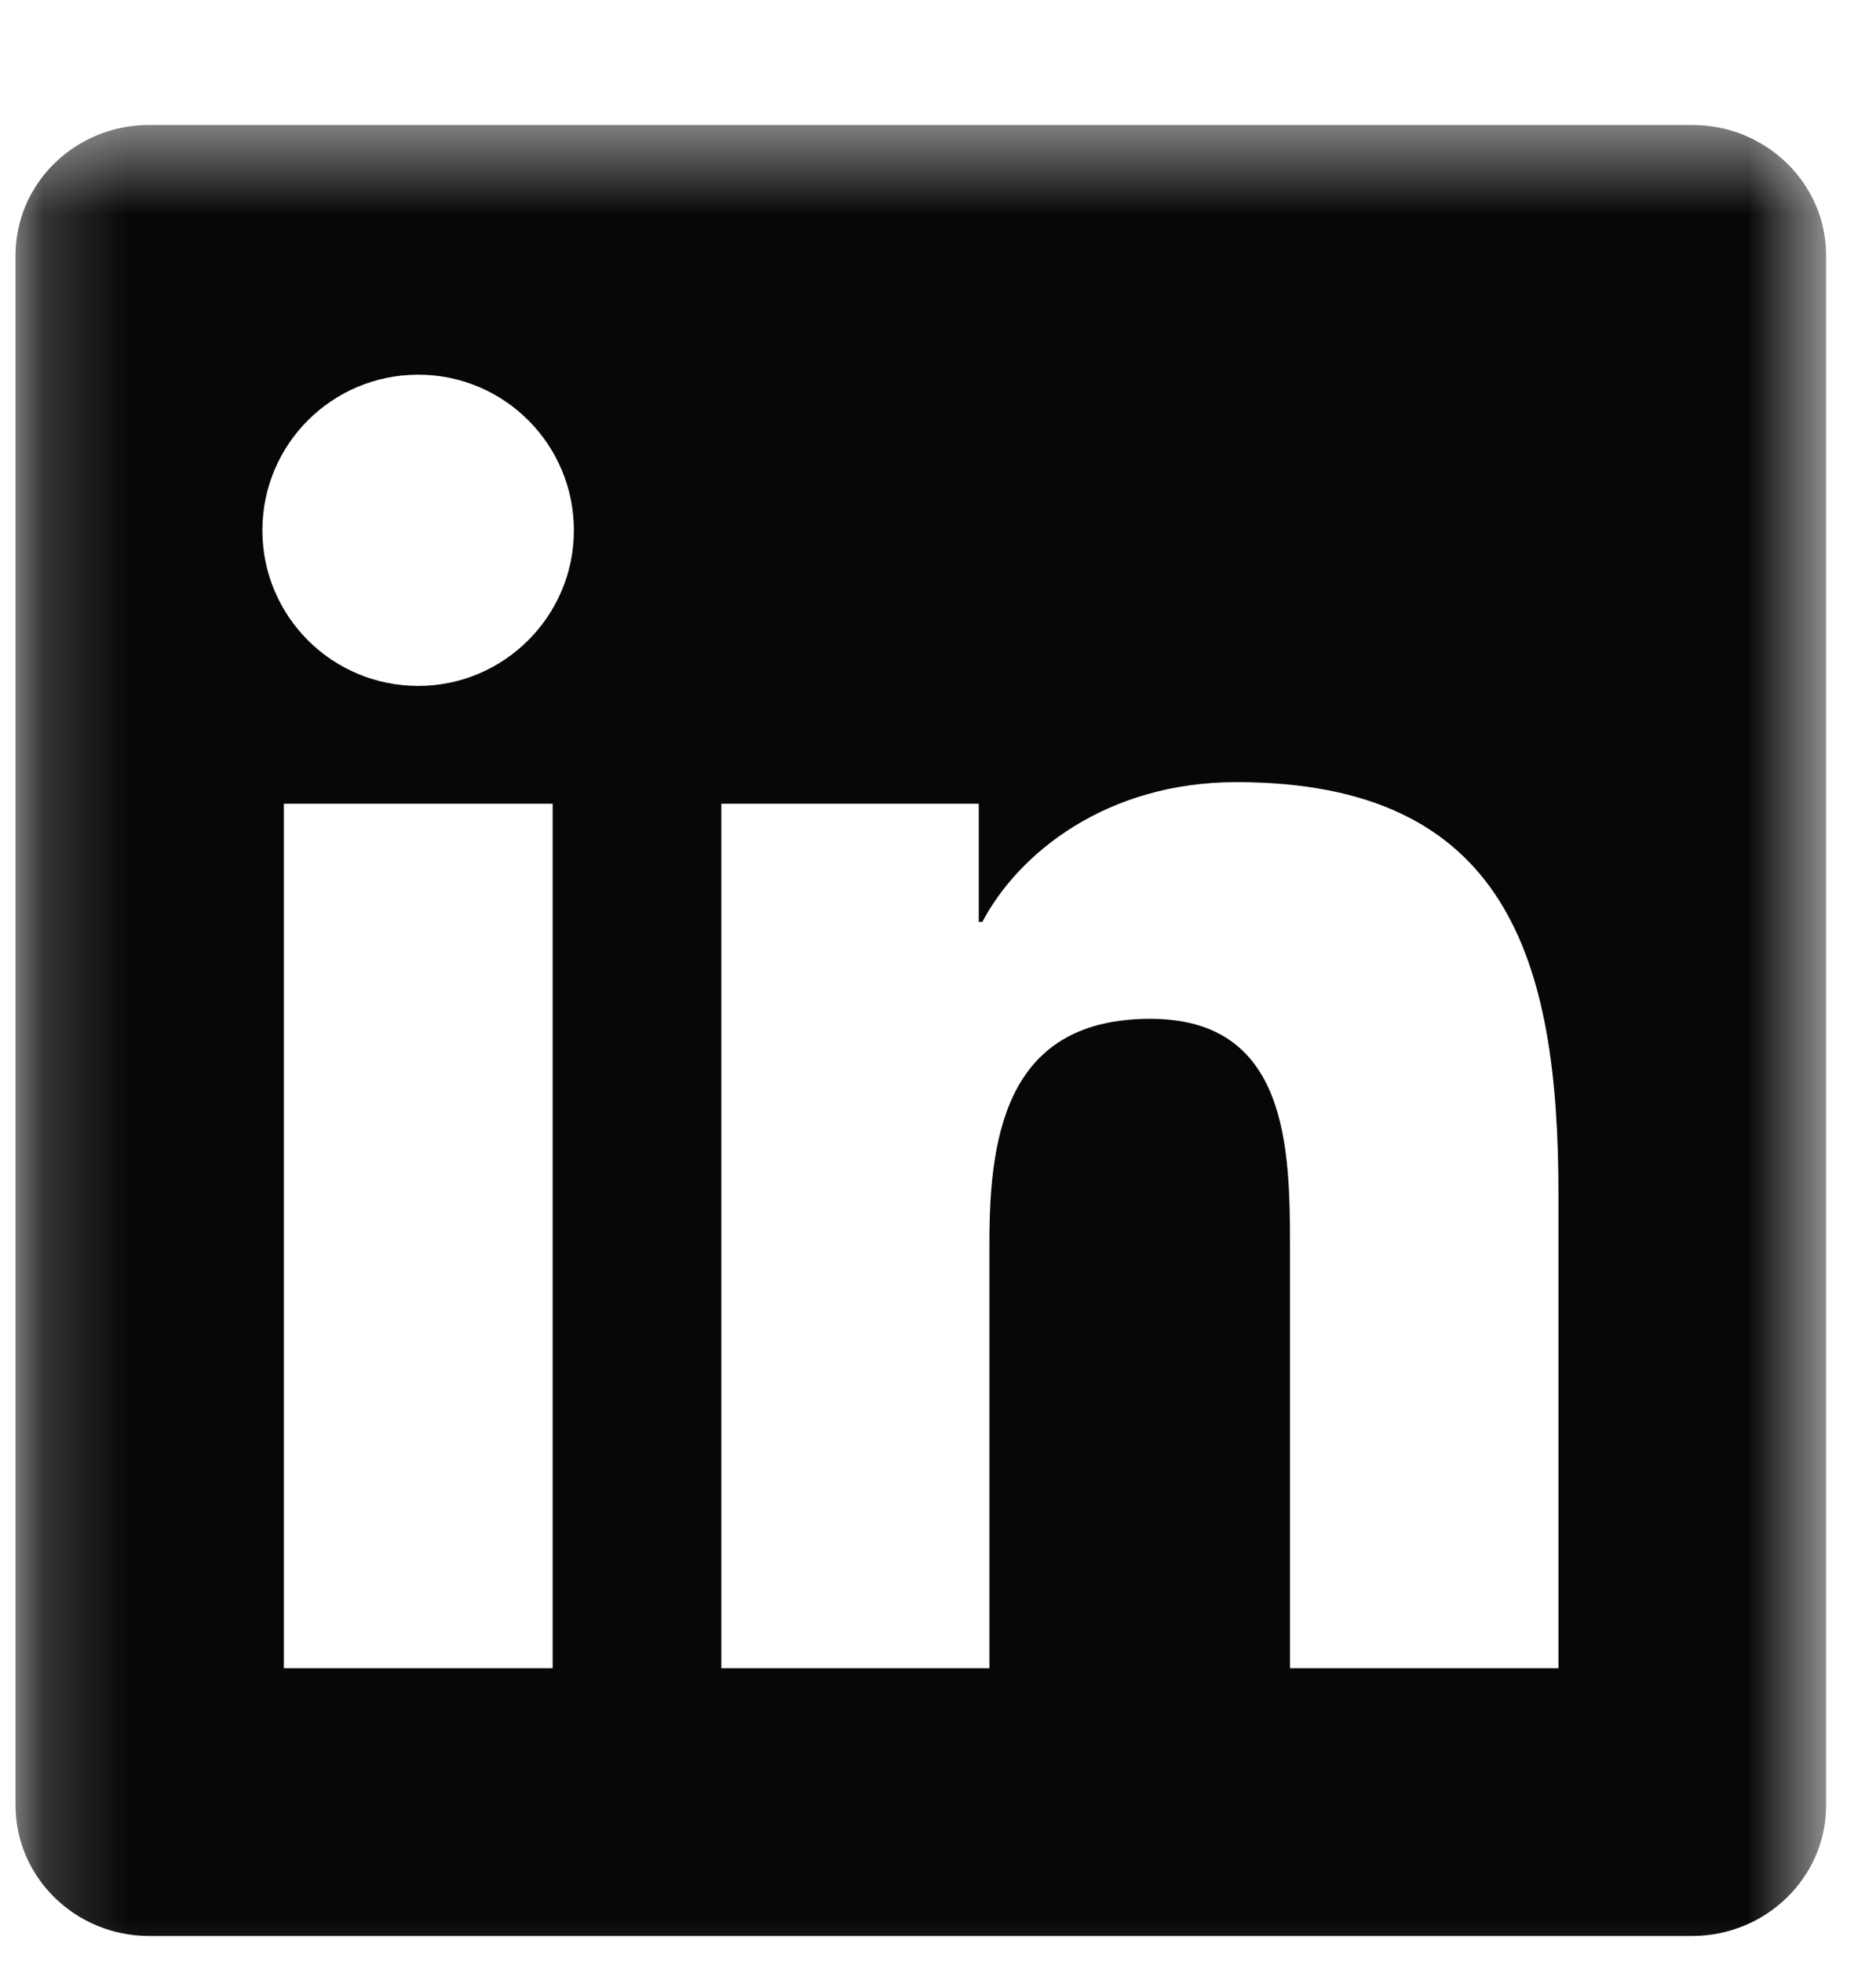 <svg width="22" height="23" viewBox="0 0 22 23" fill="none" xmlns="http://www.w3.org/2000/svg">
<mask id="mask0_1934_61851" style="mask-type:luminance" maskUnits="userSpaceOnUse" x="0" y="1" width="22" height="23">
<path d="M21.415 1.465H0.182V23.76H21.415V1.465Z" fill="white"/>
</mask>
<g mask="url(#mask0_1934_61851)">
<path d="M19.843 1.465H1.749C0.883 1.465 0.182 2.149 0.182 2.995V21.164C0.182 22.01 0.883 22.698 1.749 22.698H19.843C20.71 22.698 21.415 22.01 21.415 21.168V2.995C21.415 2.149 20.71 1.465 19.843 1.465ZM6.481 19.559H3.329V9.423H6.481V19.559ZM4.905 8.042C3.893 8.042 3.077 7.225 3.077 6.218C3.077 5.21 3.893 4.393 4.905 4.393C5.913 4.393 6.73 5.21 6.73 6.218C6.73 7.221 5.913 8.042 4.905 8.042ZM18.276 19.559H15.128V14.632C15.128 13.459 15.107 11.945 13.49 11.945C11.852 11.945 11.603 13.226 11.603 14.549V19.559H8.459V9.423H11.478V10.809H11.52C11.939 10.012 12.967 9.17 14.498 9.17C17.687 9.17 18.276 11.269 18.276 13.998V19.559Z" fill="#070707"/>
</g>
</svg>
